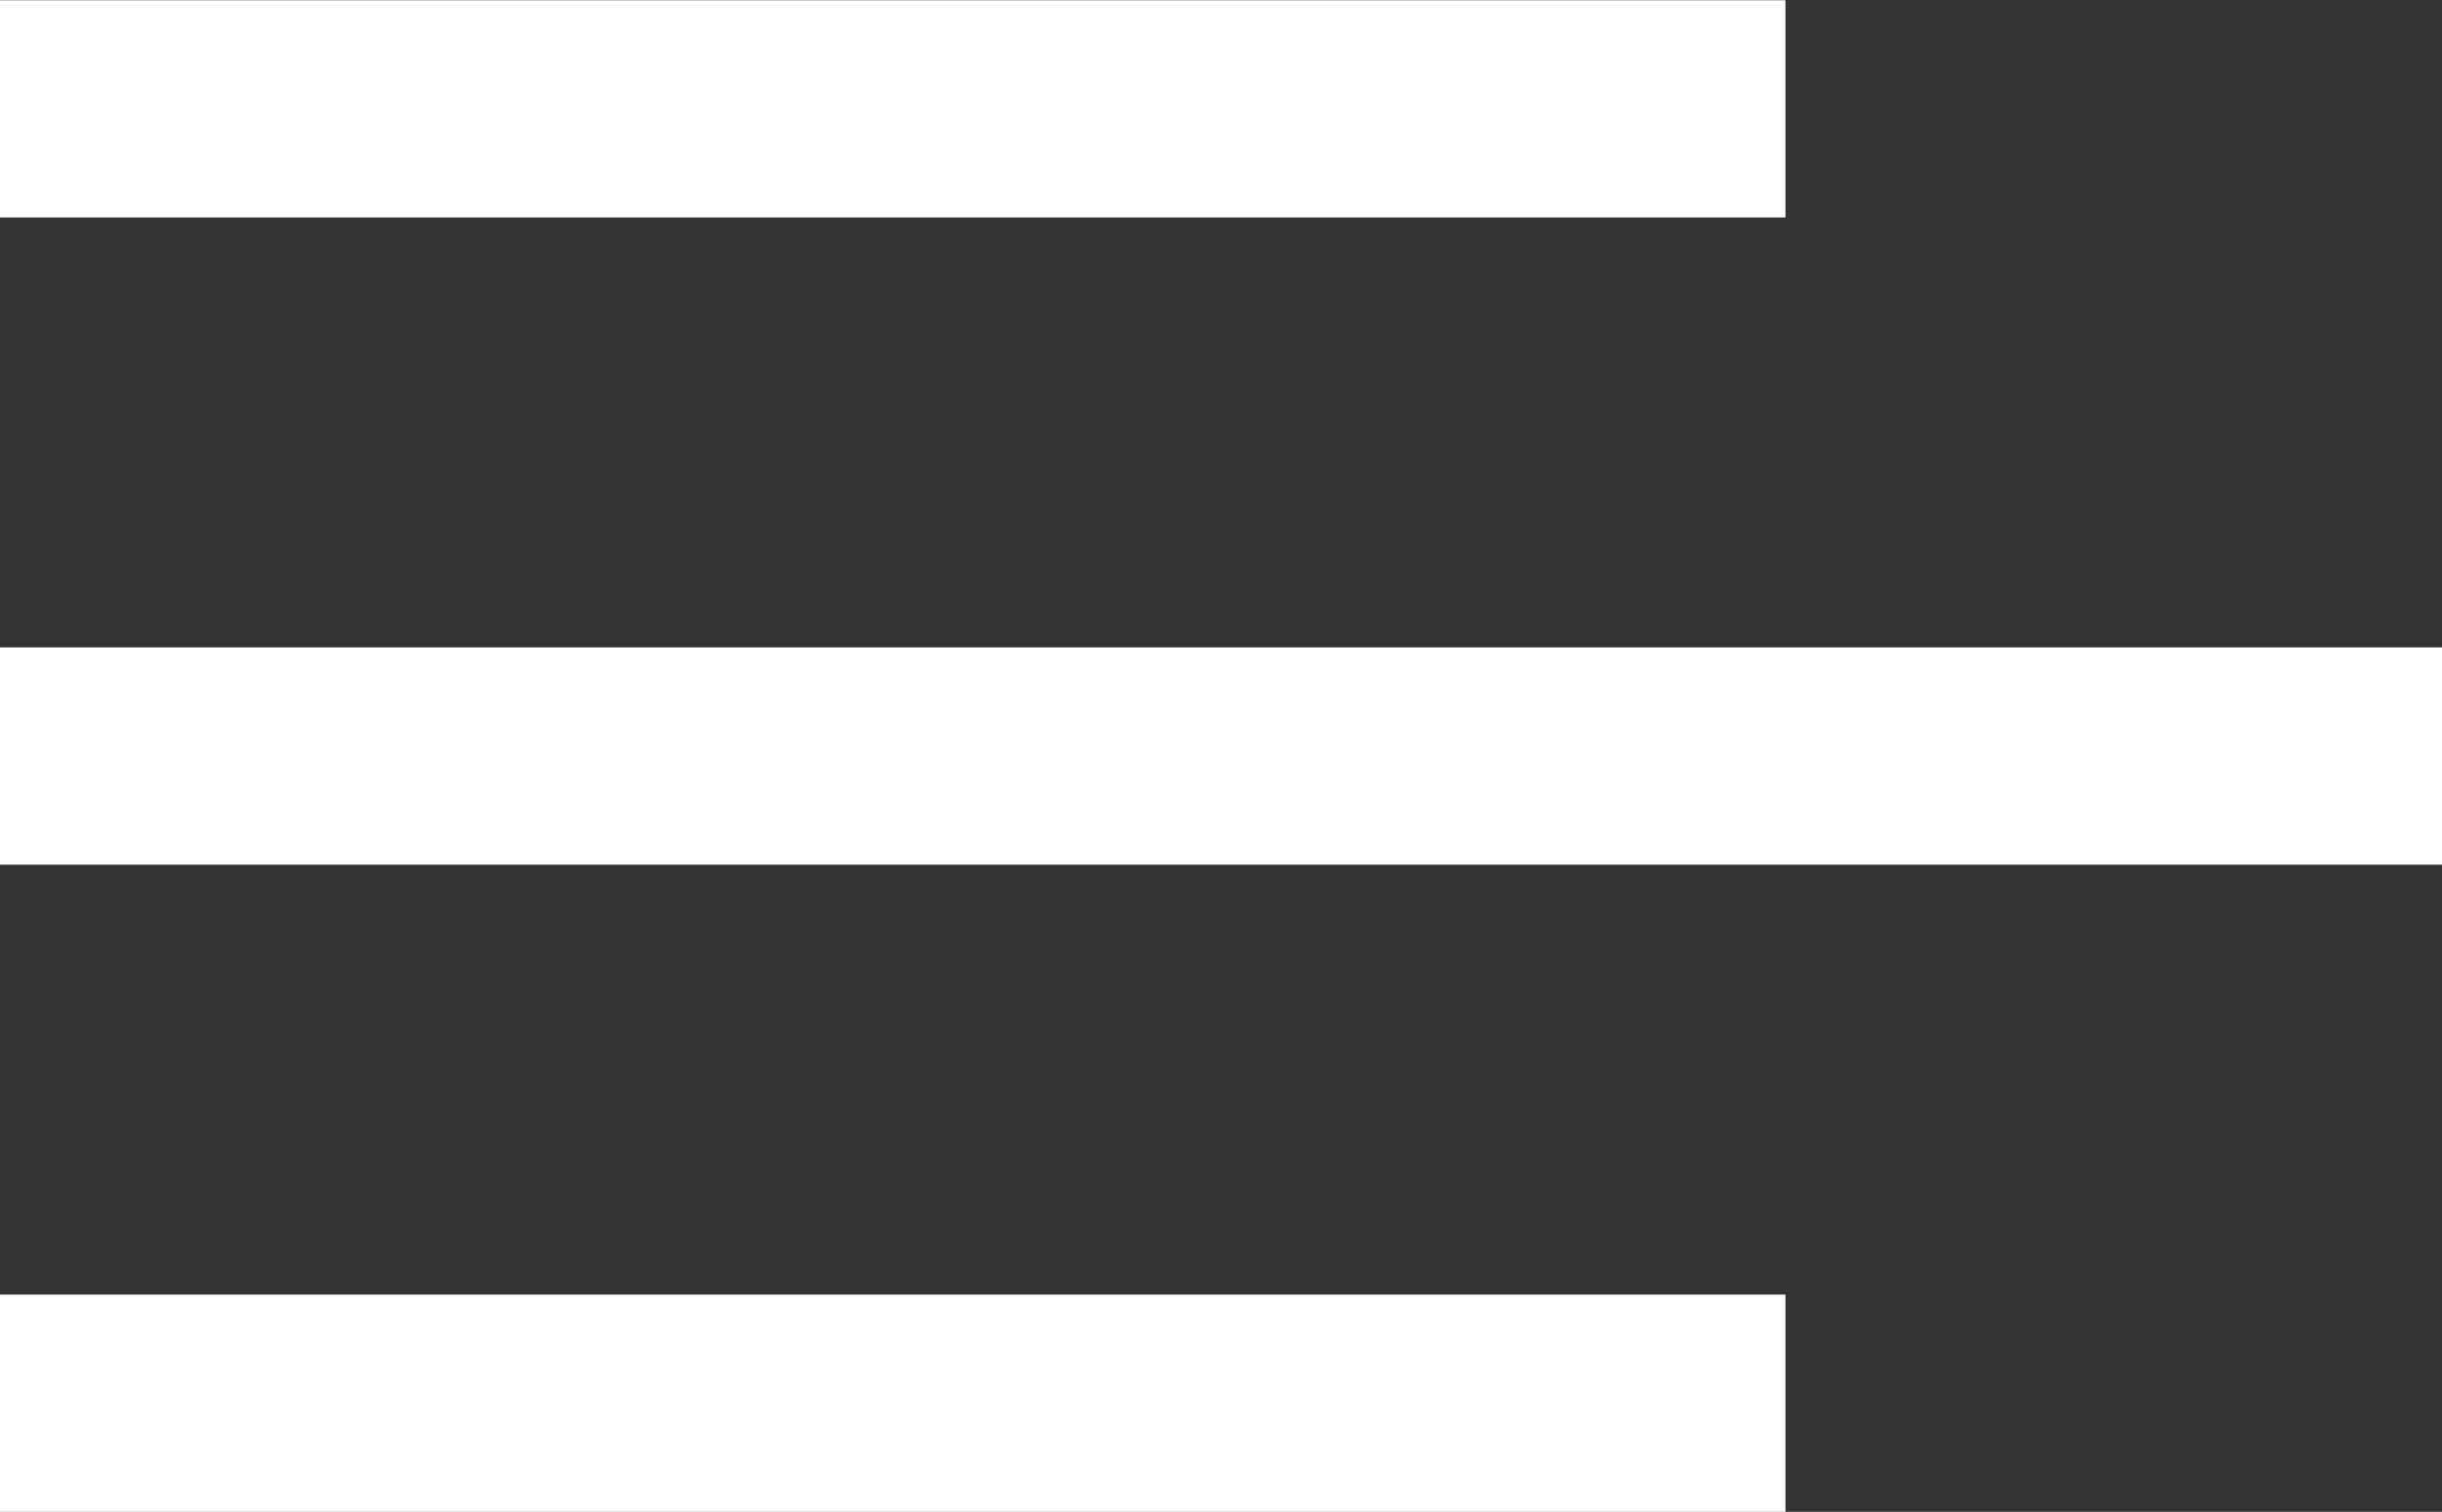 <svg id="Layer_1" xmlns="http://www.w3.org/2000/svg" viewBox="0 15.23 80 49.53"><rect x="0" y="15.23" width="80" height="49.53" fill="#333333" stroke="none"/><defs><style>.cls-1{fill:#fff;}</style></defs><path class="cls-1" d="M58.492,22.356H0v-7.118H58.492v7.118Zm0,35.287H0v7.118H58.492v-7.118Zm21.508-21.203H0v7.118H80v-7.118Z"></path></svg>
